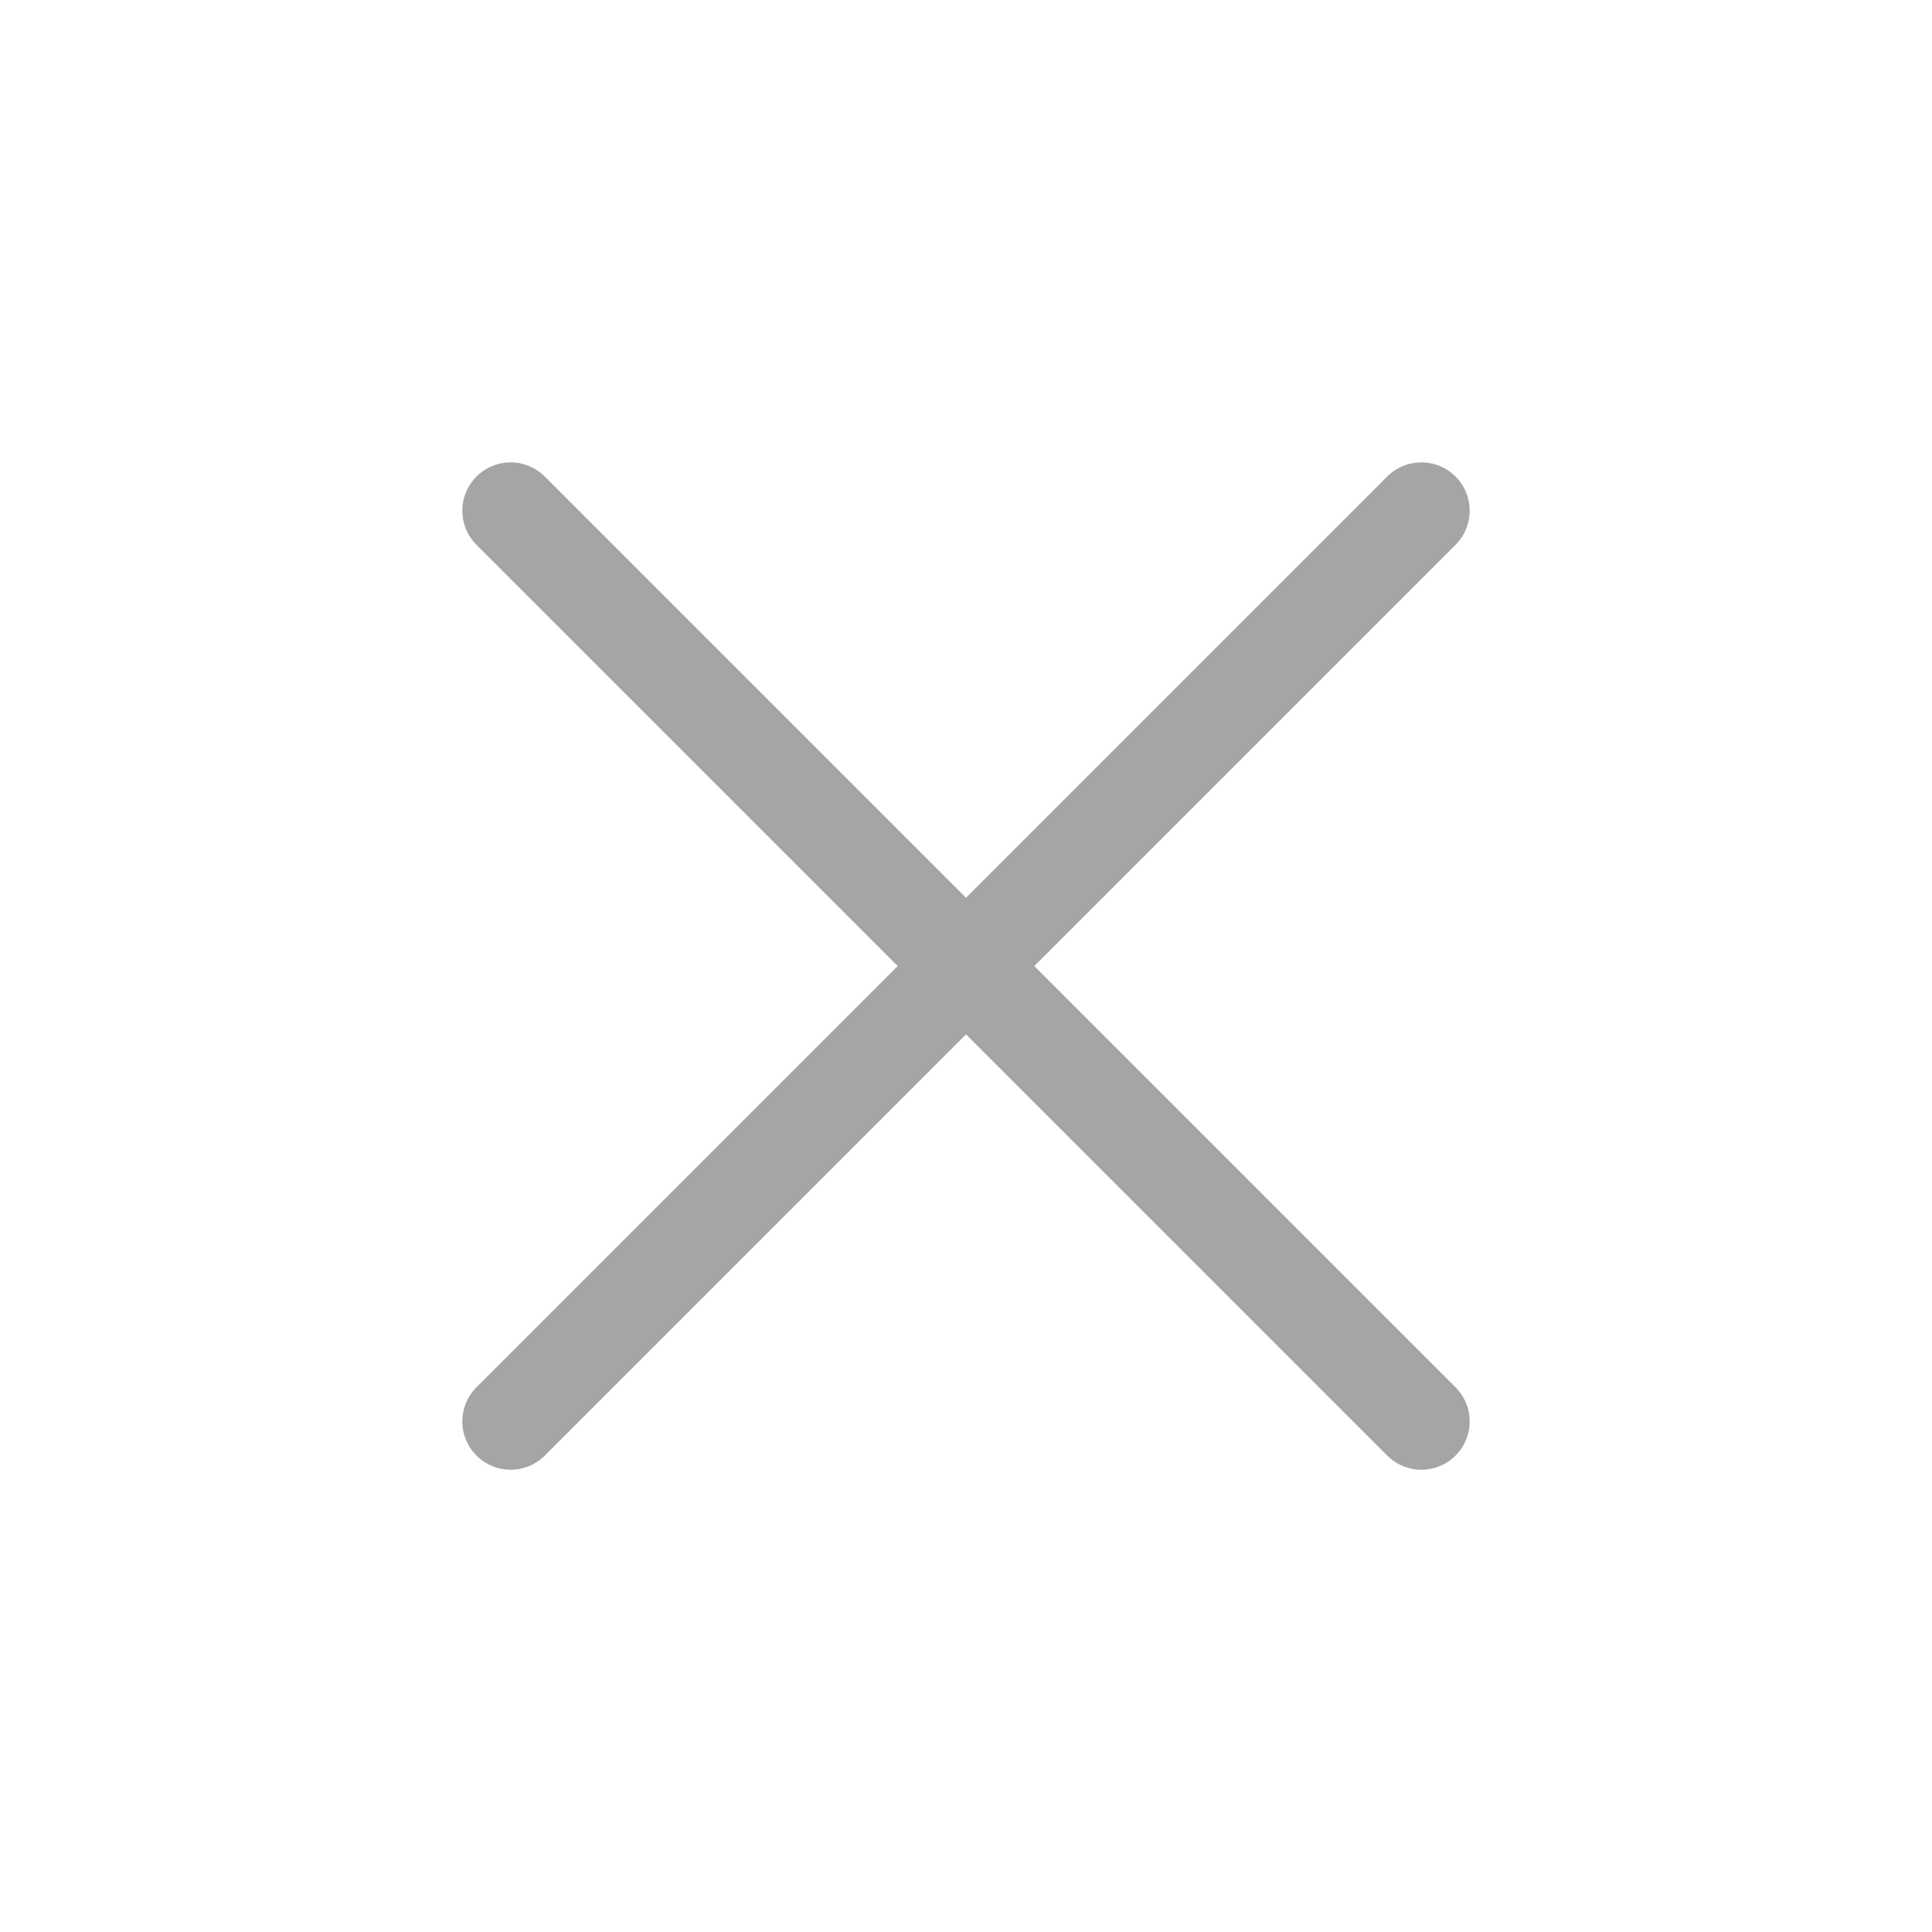 <svg width="40" height="40" viewBox="0 0 40 40" fill="none" xmlns="http://www.w3.org/2000/svg">
<path d="M29.428 29.429L10.572 10.573" stroke="#A5A5A5" stroke-width="2" stroke-linecap="round"/>
<path d="M29.428 10.573L10.572 29.429" stroke="#A5A5A5" stroke-width="2" stroke-linecap="round"/>
</svg>

